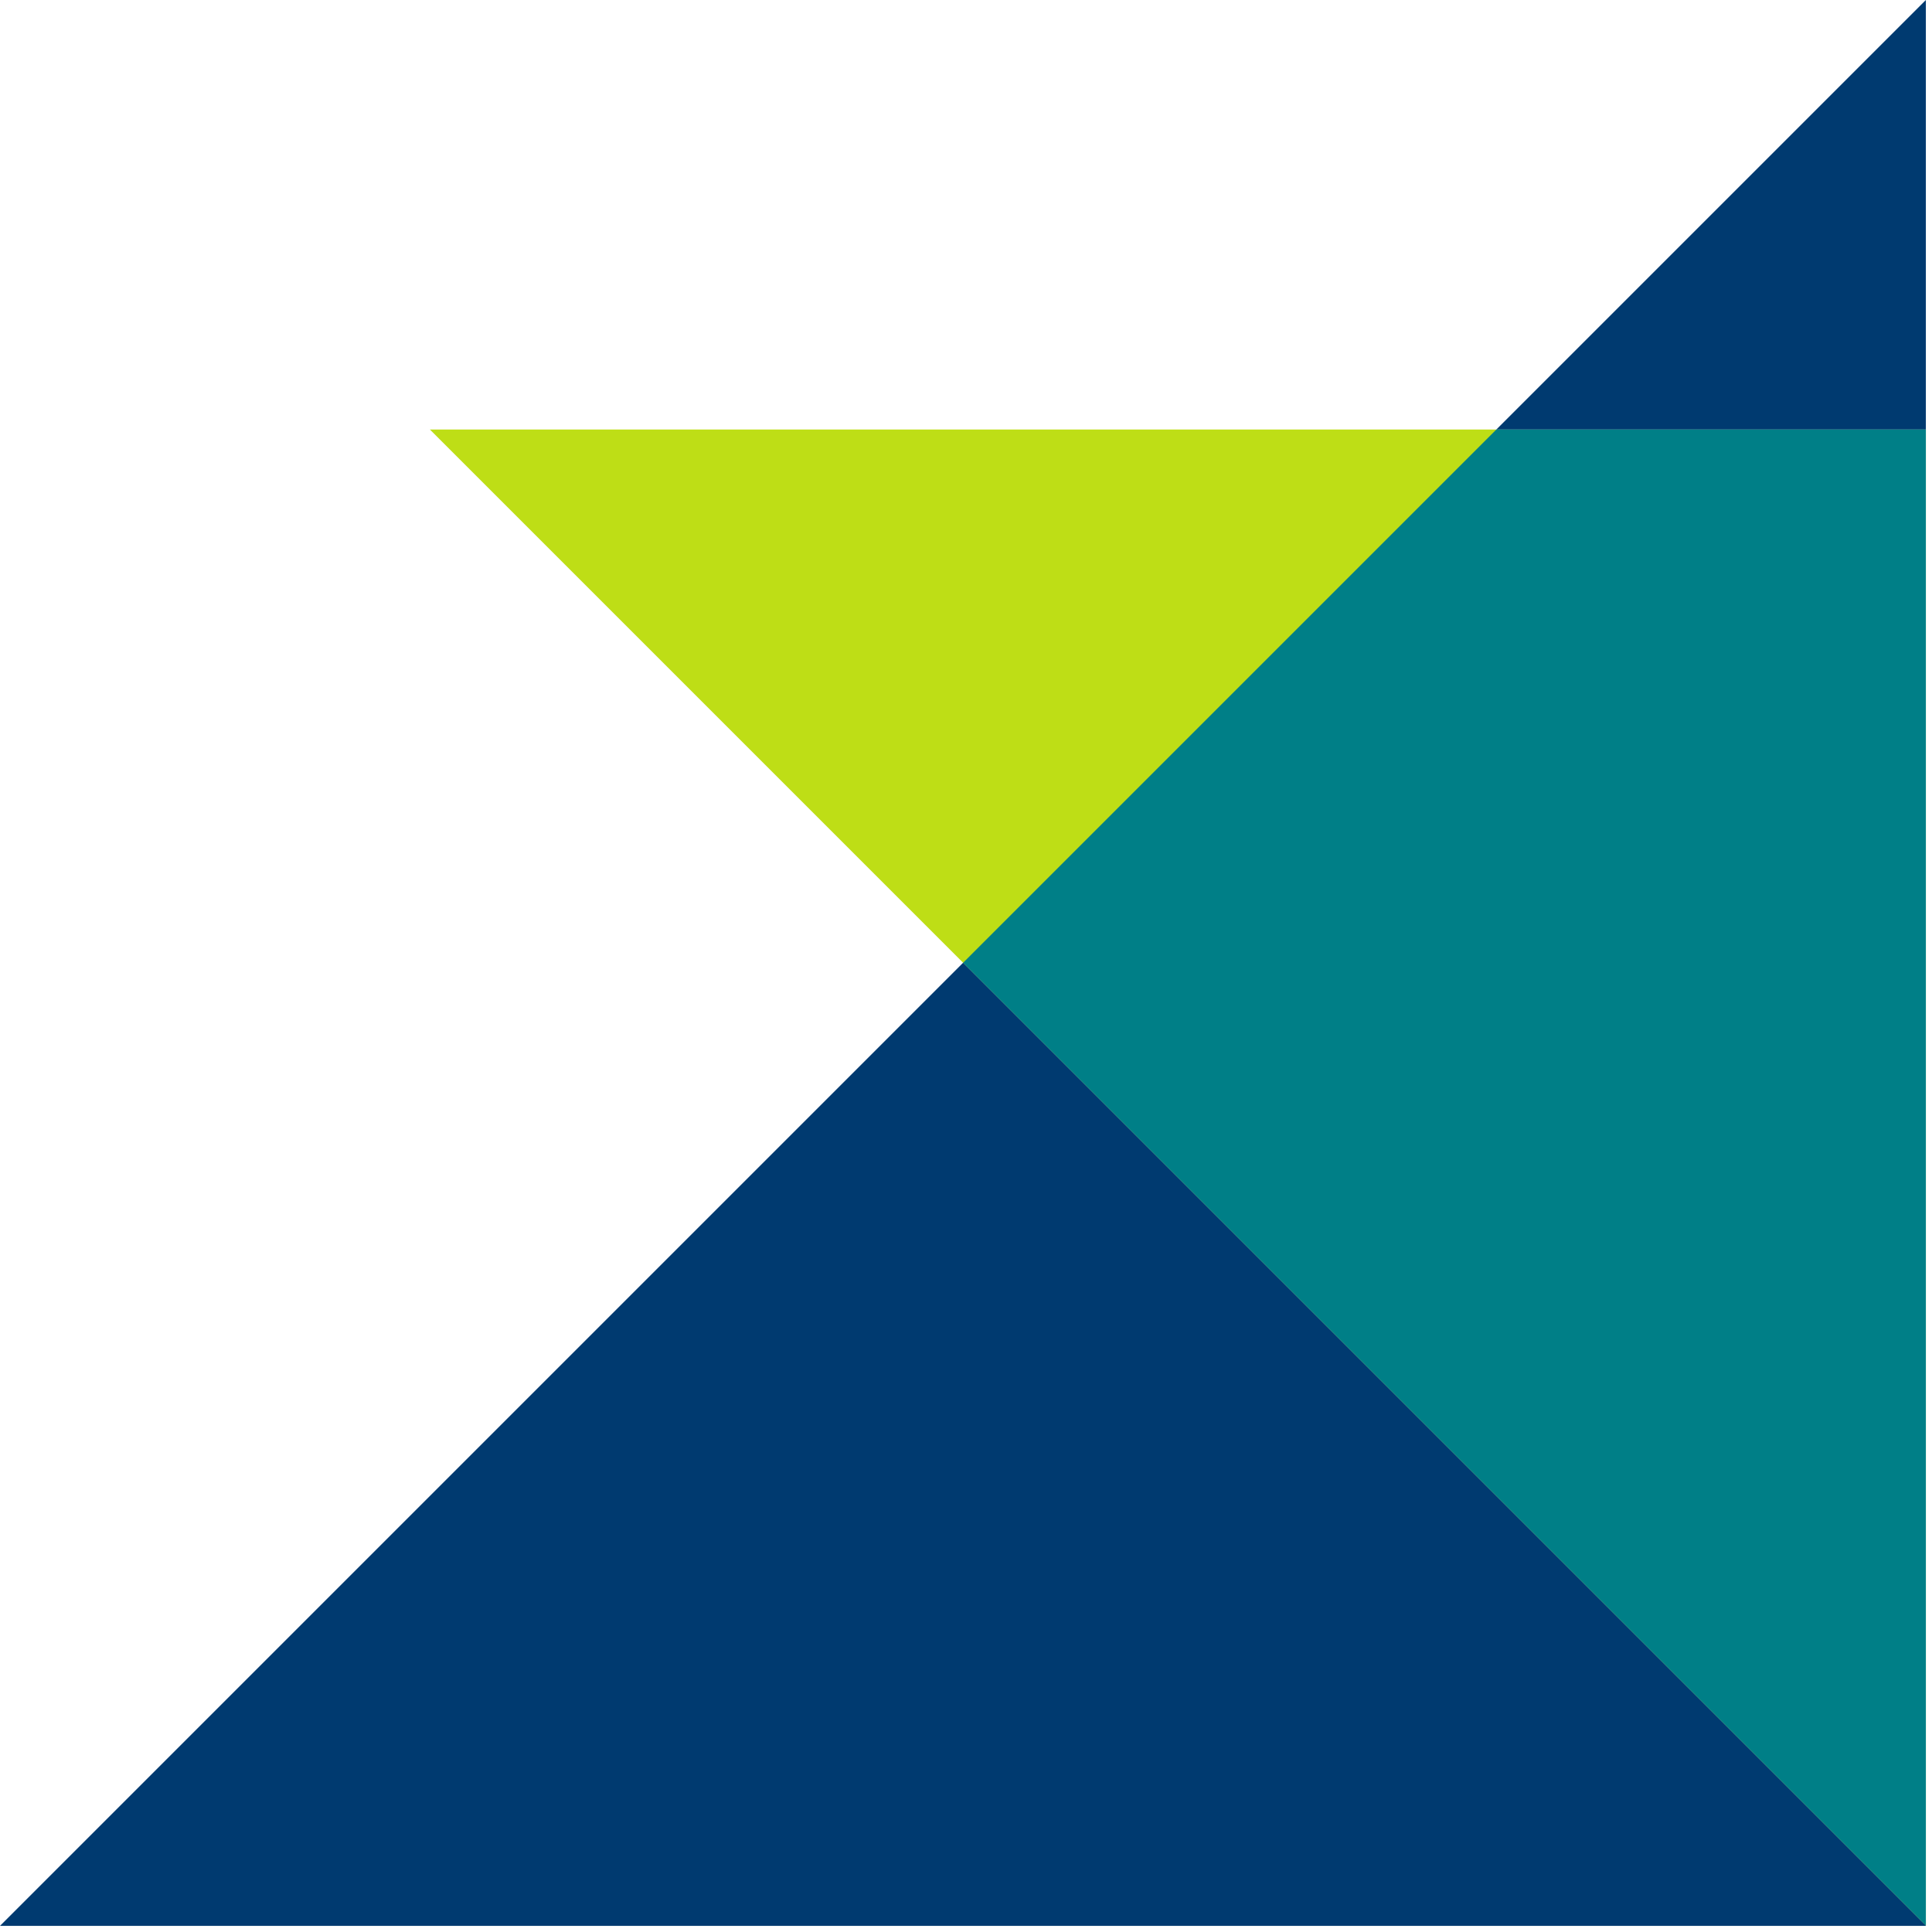 <svg height="159" viewBox="0 0 159 159" width="159" xmlns="http://www.w3.org/2000/svg"><g fill="none" fill-rule="evenodd" transform="matrix(-1 0 0 -1 158.495 158.495)"><path d="m0 123.147h123.116l-123.116-123.115z" fill="#bede16"/><path d="m0 0v.031l79.232 79.232 79.263-79.263zm0 123.147v35.348l35.348-35.348z" fill="#003a70"/><path d="m0 123.147h35.348l43.884-43.884-79.232-79.231z" fill="#007f87"/></g></svg>